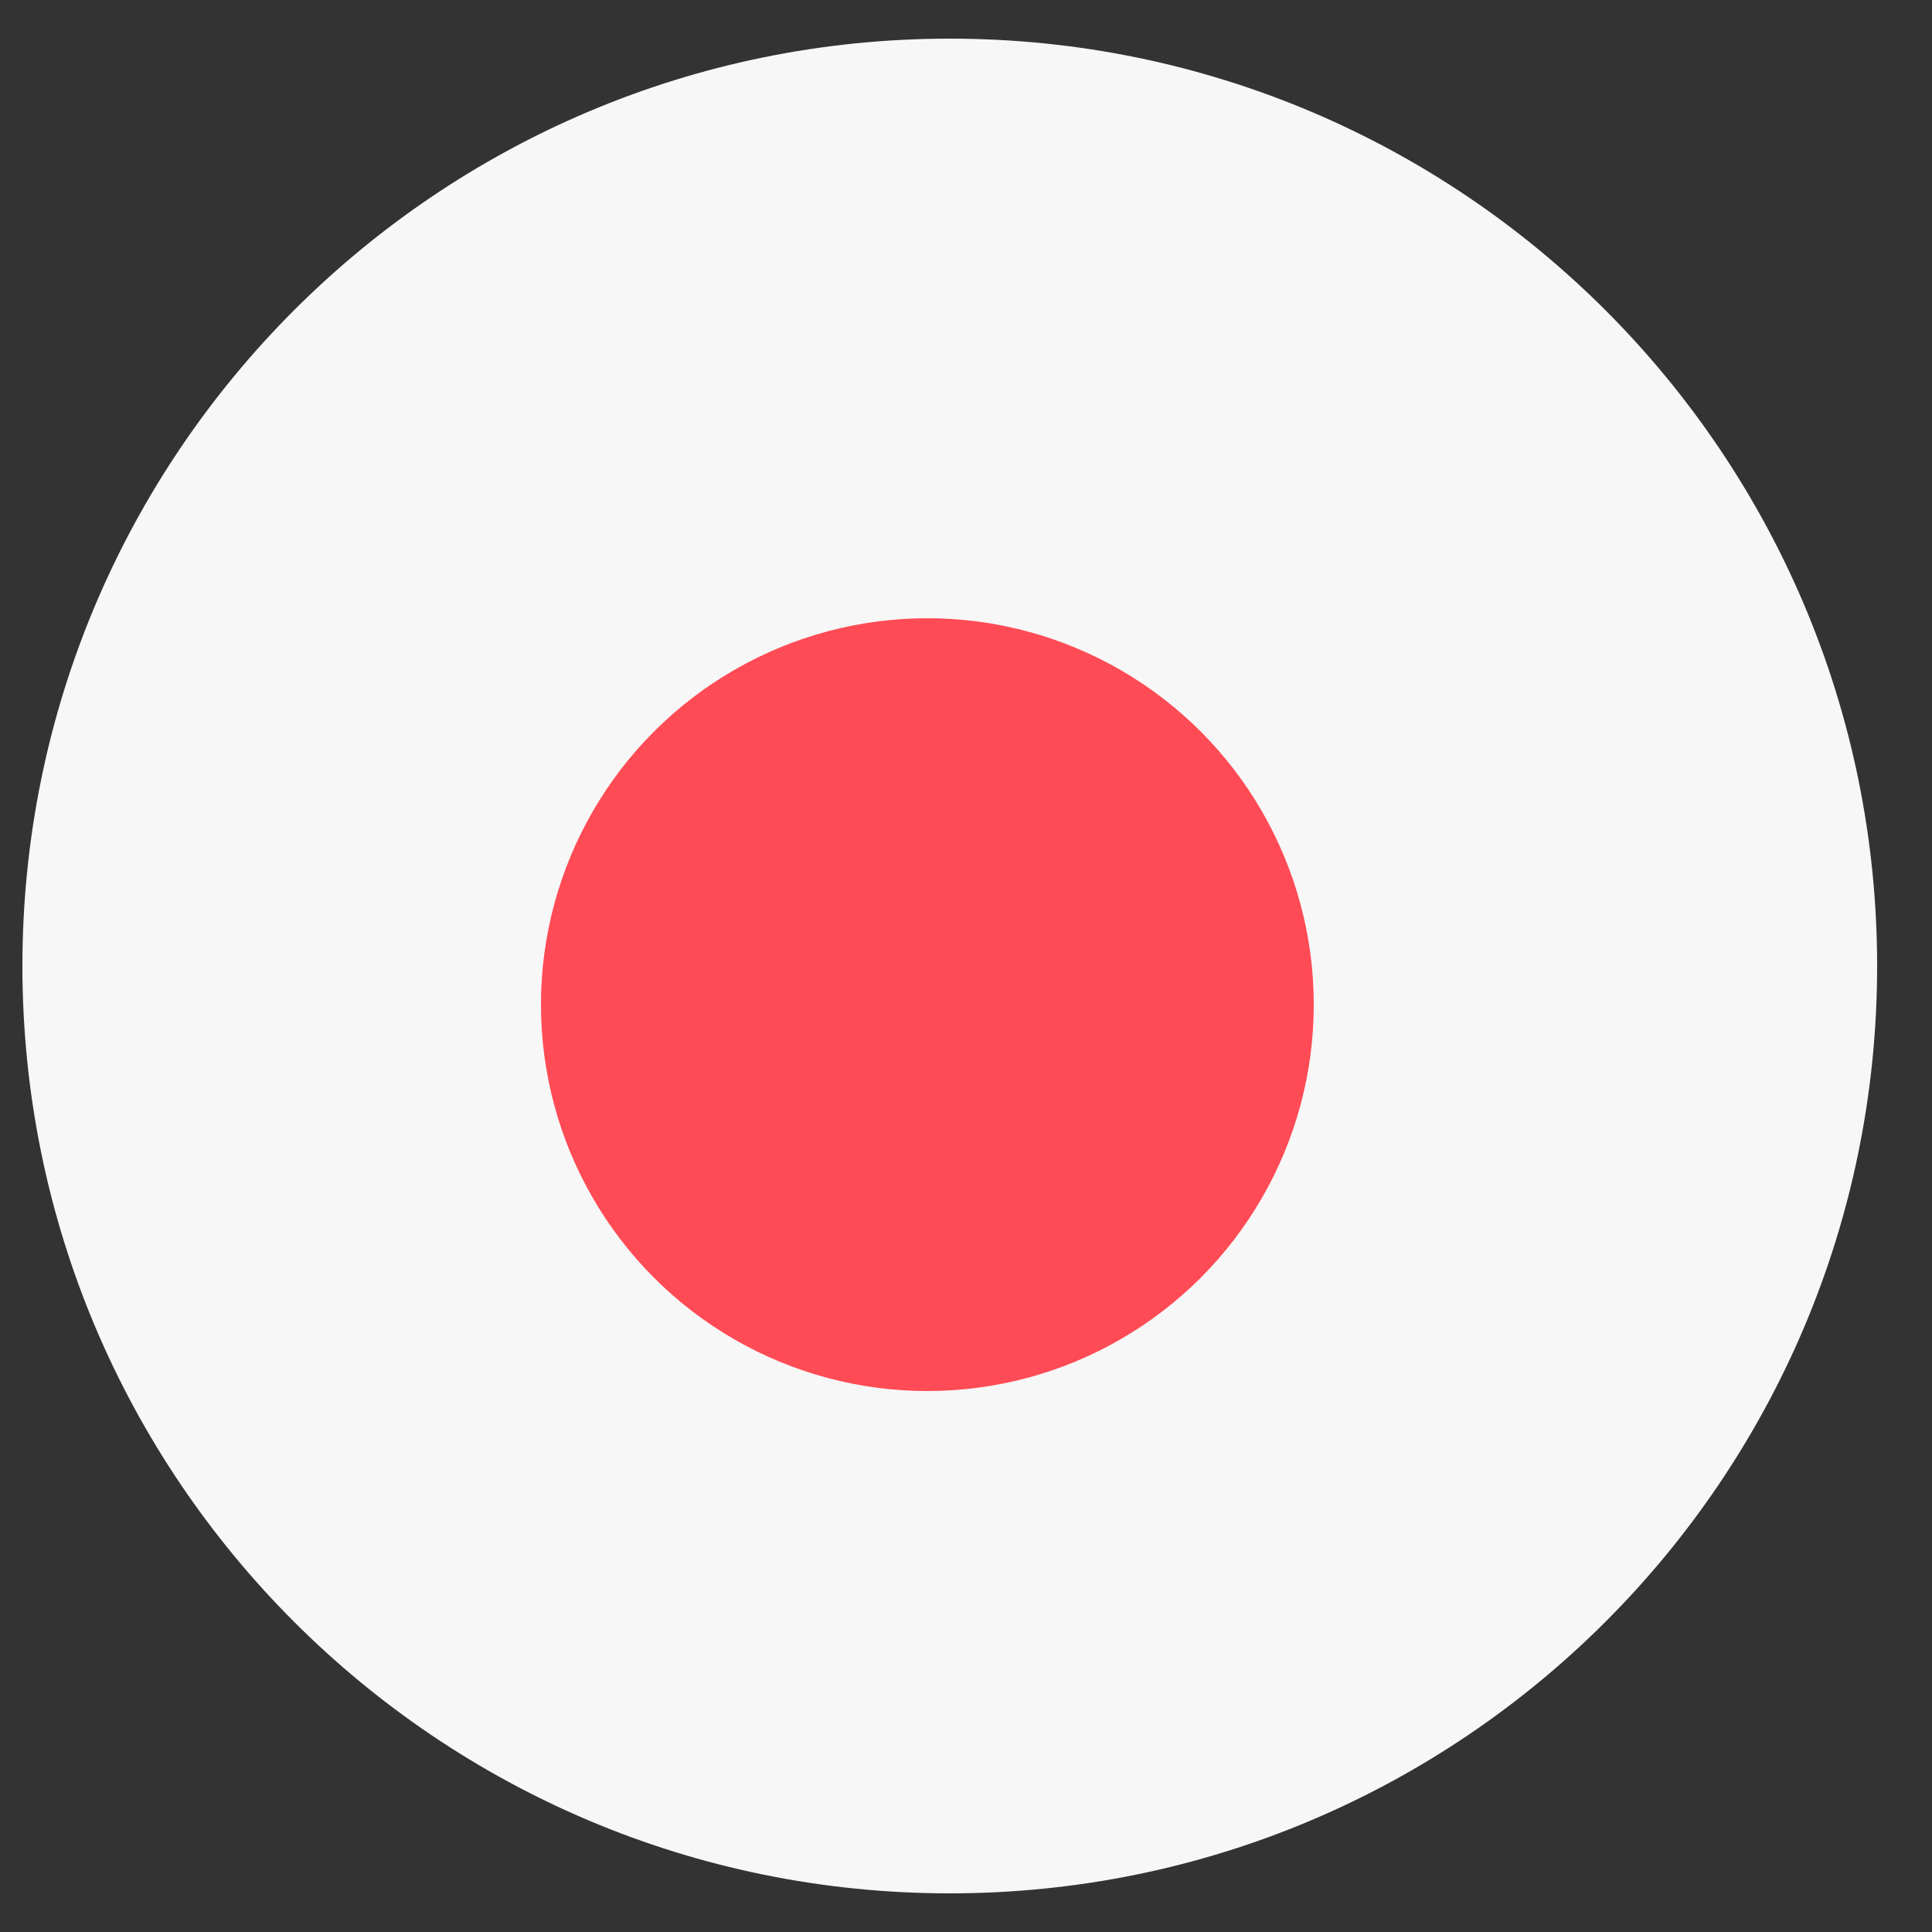 <svg width="25" height="25" viewBox="0 0 25 25" fill="none" xmlns="http://www.w3.org/2000/svg">
<rect x="0" y="0" width="25" height="25" fill="#333333" stroke="none"/>
<path d="M0.29 12.5C0.29 5.873 5.662 0.5 12.29 0.5C18.917 0.5 24.29 5.873 24.29 12.5C24.29 19.128 18.917 24.5 12.29 24.5C5.662 24.5 0.29 19.128 0.29 12.5Z" fill="#F7F7F7"/>
<circle cx="12" cy="13" r="5" fill="#FF4B55"/>
</svg>
